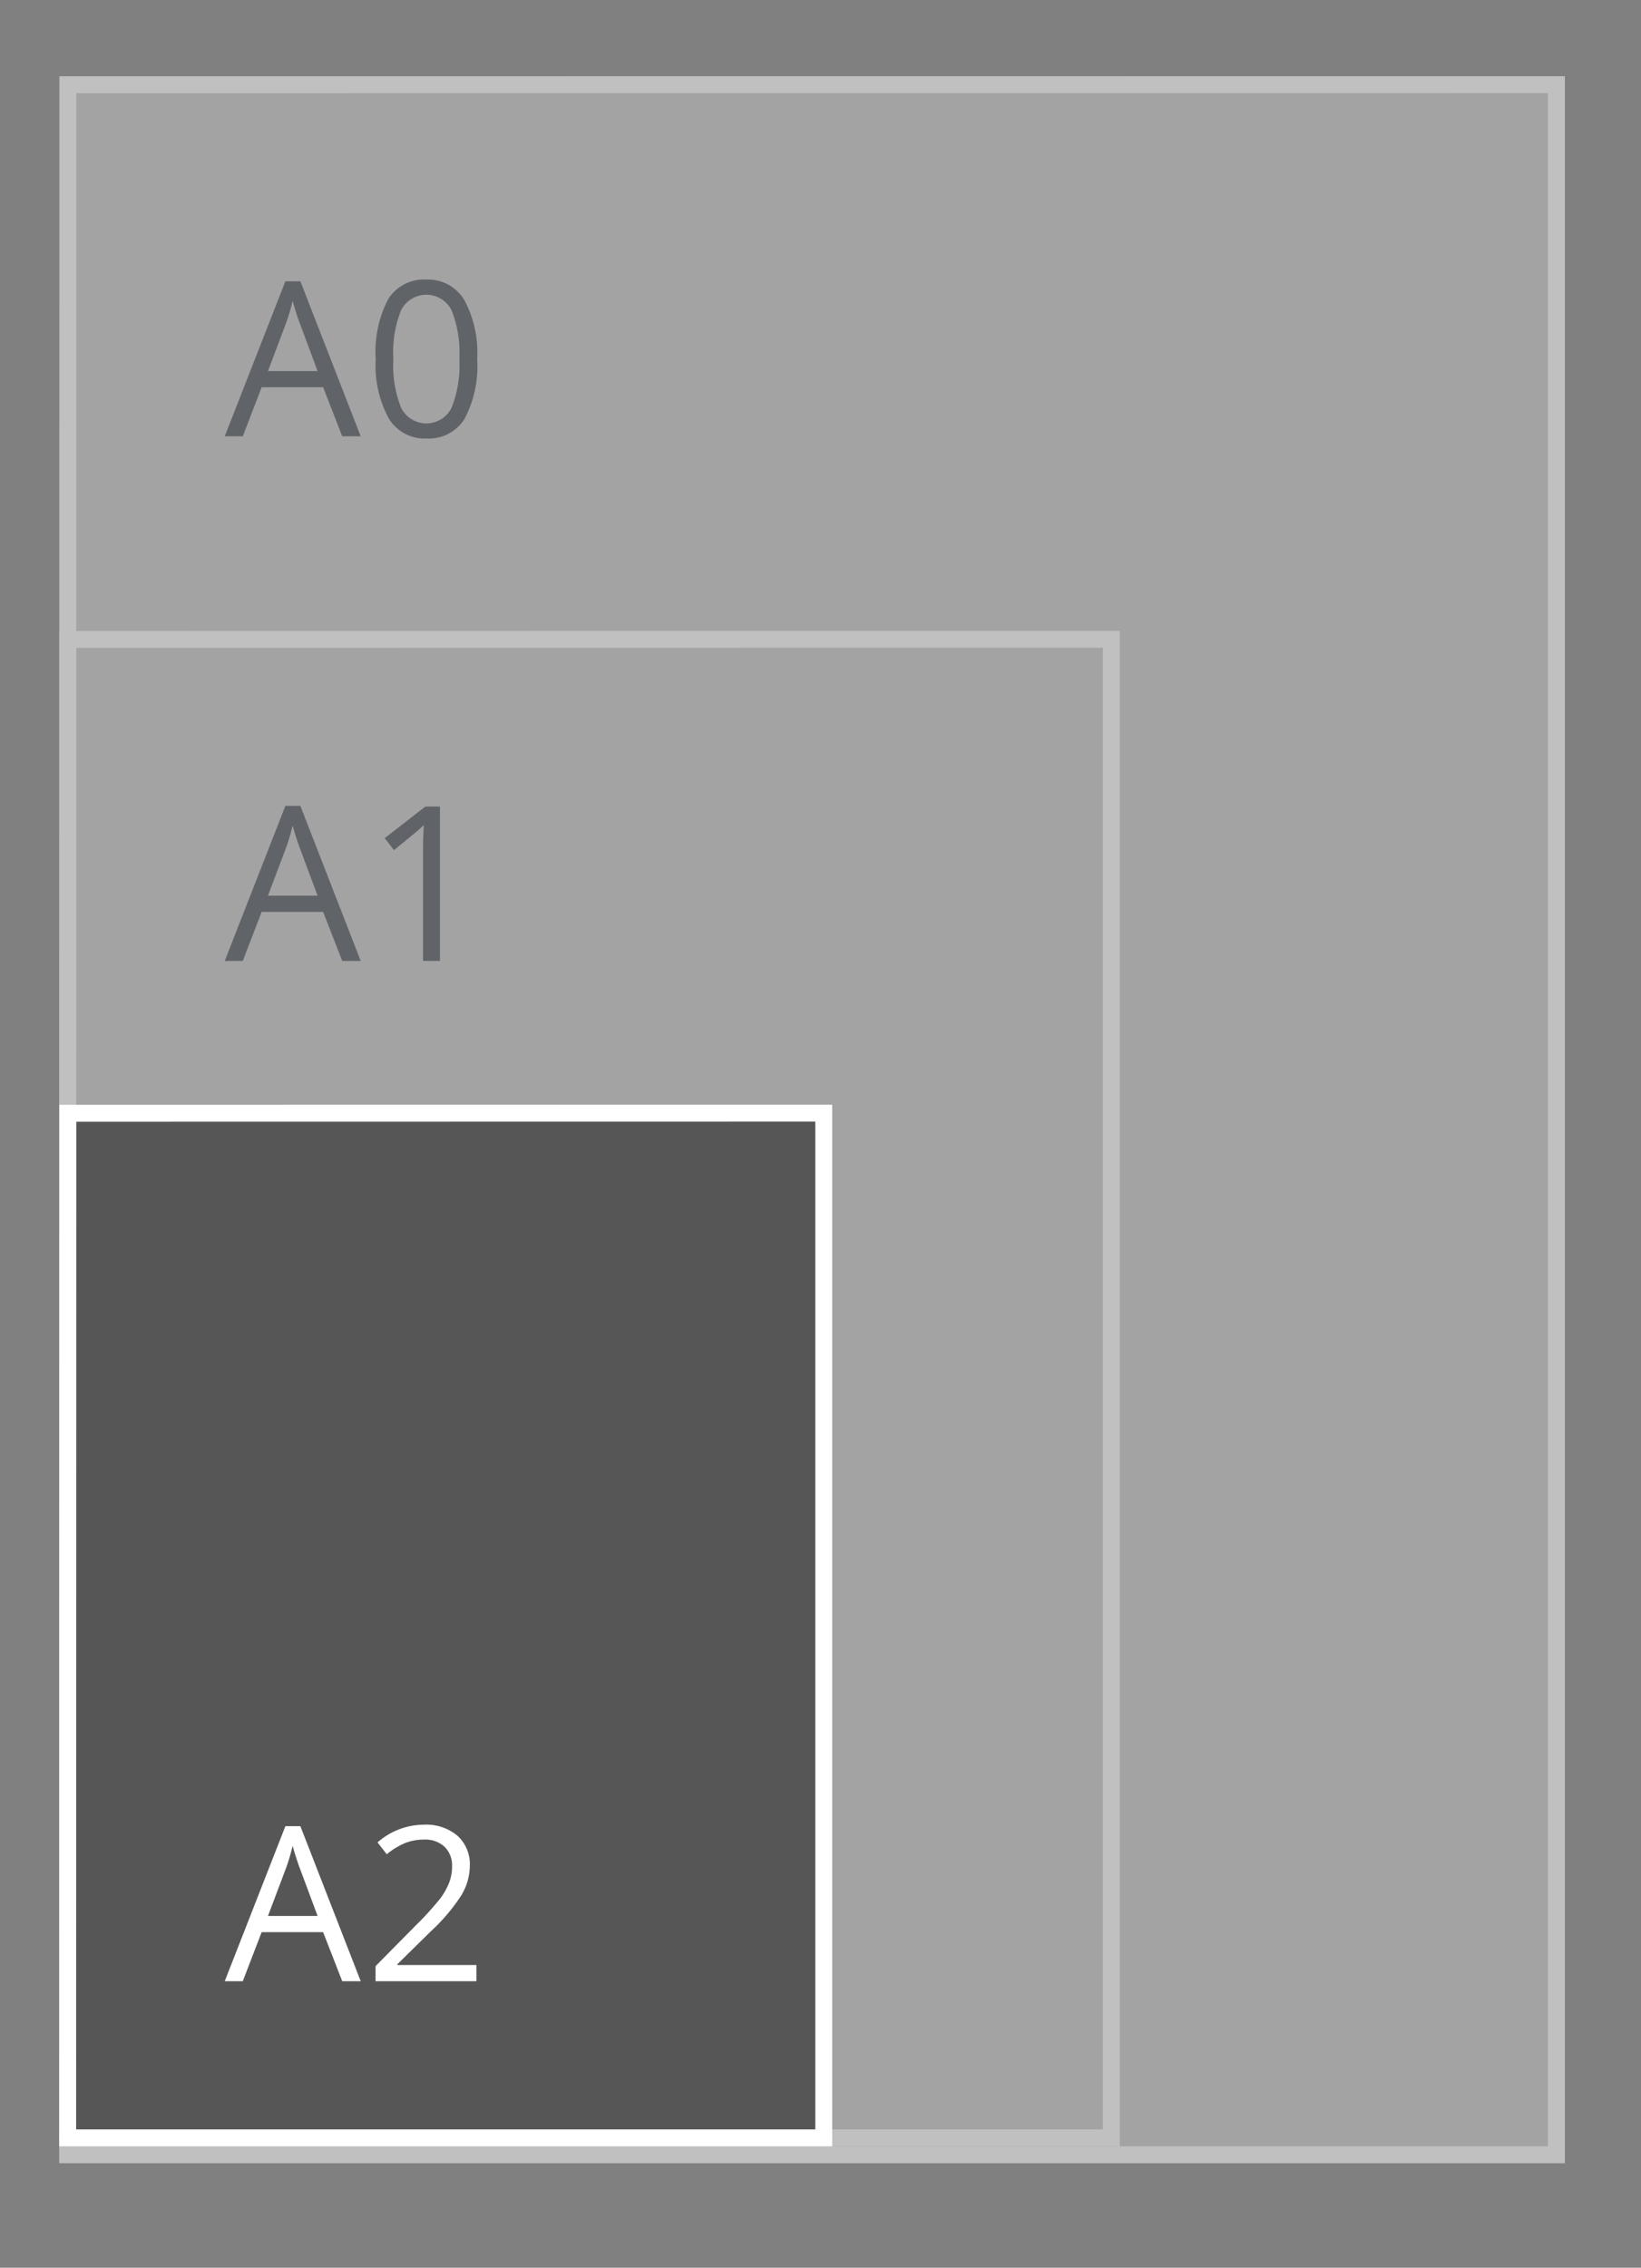 <svg id="standaard_A-formaat" data-name="standaard A-formaat" xmlns="http://www.w3.org/2000/svg" width="97" height="134" viewBox="0 0 97 134">
  <rect x="0" y="0" width="97" height="134" fill="#808080" stroke="none"/>
<defs>
    <style>
      .cls-1 {
        opacity: 0.5;
      }

      .cls-2 {
        fill: #c6c6c6;
      }

      .cls-2, .cls-4 {
        stroke: #fff;
        stroke-width: 1px;
      }

      .cls-2, .cls-3, .cls-4, .cls-5 {
        fill-rule: evenodd;
      }

      .cls-3 {
        fill: #3f4650;
      }

      .cls-4 {
        fill: #575656;
      }

      .cls-5 {
        fill: #fff;
      }
    </style>
  </defs>
  <g id="Posters">
    <g id="A2">
      <g id="Achtergrond" class="cls-1">
        <path id="lichtgrijs_copy_4" data-name="lichtgrijs copy 4" class="cls-2" d="M4.011,5.007L92,5V127.325H4Z"/>
        <path id="lichtgrijs_copy_6" data-name="lichtgrijs copy 6" class="cls-2" d="M4.011,37.784l61.68-.008v88.549H4Z"/>
        <path id="A0_copy_36" data-name="A0 copy 36" class="cls-3" d="M21.322,25.782l-3.566-9.161H16.869l-3.585,9.161h1.067l1.116-2.9H19.1l1.129,2.9h1.092ZM15.84,21.926L16.906,19.1a11.89,11.89,0,0,0,.391-1.317q0.217,0.78.422,1.317l1.054,2.827H15.84Zm11.6-4.206a2.492,2.492,0,0,0-2.242-1.2,2.488,2.488,0,0,0-2.251,1.154,6.7,6.7,0,0,0-.738,3.538,6.563,6.563,0,0,0,.763,3.5,2.479,2.479,0,0,0,2.226,1.2,2.5,2.5,0,0,0,2.267-1.167,6.7,6.7,0,0,0,.741-3.532A6.535,6.535,0,0,0,27.44,17.72Zm-3.724.6a1.671,1.671,0,0,1,2.974.012,6.726,6.726,0,0,1,.462,2.88,6.771,6.771,0,0,1-.462,2.886,1.666,1.666,0,0,1-2.974.012,6.72,6.72,0,0,1-.465-2.9A6.676,6.676,0,0,1,23.715,18.315Z"/>
        <path id="A1_copy_29" data-name="A1 copy 29" class="cls-3" d="M21.322,56.782l-3.566-9.161H16.869l-3.585,9.161h1.067l1.116-2.9H19.1l1.129,2.9h1.092ZM15.84,52.926L16.906,50.1a11.89,11.89,0,0,0,.391-1.317q0.217,0.78.422,1.317l1.054,2.827H15.84ZM26.01,47.659H25.142l-2.4,1.866,0.546,0.711q1.315-1.073,1.476-1.217t0.291-.274q-0.05.724-.05,1.535v6.5h1V47.659Z"/>
      </g>
      <path id="rood" class="cls-4" d="M4.011,65.783l44.68-.007v60.549H4Z"/>
      <path id="A2_copy_6" data-name="A2 copy 6" class="cls-5" d="M21.322,117.069l-3.566-9.161H16.869l-3.585,9.161h1.067l1.116-2.9H19.1l1.129,2.9h1.092Zm-5.482-3.856,1.067-2.827a11.831,11.831,0,0,0,.391-1.317q0.217,0.78.422,1.317l1.054,2.827H15.84Zm12.316,2.9H23.492v-0.05l1.985-1.953a10.867,10.867,0,0,0,1.811-2.147,3.428,3.428,0,0,0,.484-1.716,2.272,2.272,0,0,0-.726-1.769,2.871,2.871,0,0,0-2-.658,4.164,4.164,0,0,0-2.729,1.048l0.546,0.7a4.279,4.279,0,0,1,1.126-.68,3.05,3.05,0,0,1,1.07-.187,1.684,1.684,0,0,1,1.222.427,1.539,1.539,0,0,1,.44,1.158,2.659,2.659,0,0,1-.174.967,4.043,4.043,0,0,1-.521.924,17.771,17.771,0,0,1-1.439,1.585L22.2,116.177v0.892h5.96v-0.961Z"/>
    </g>
  </g>
</svg>
